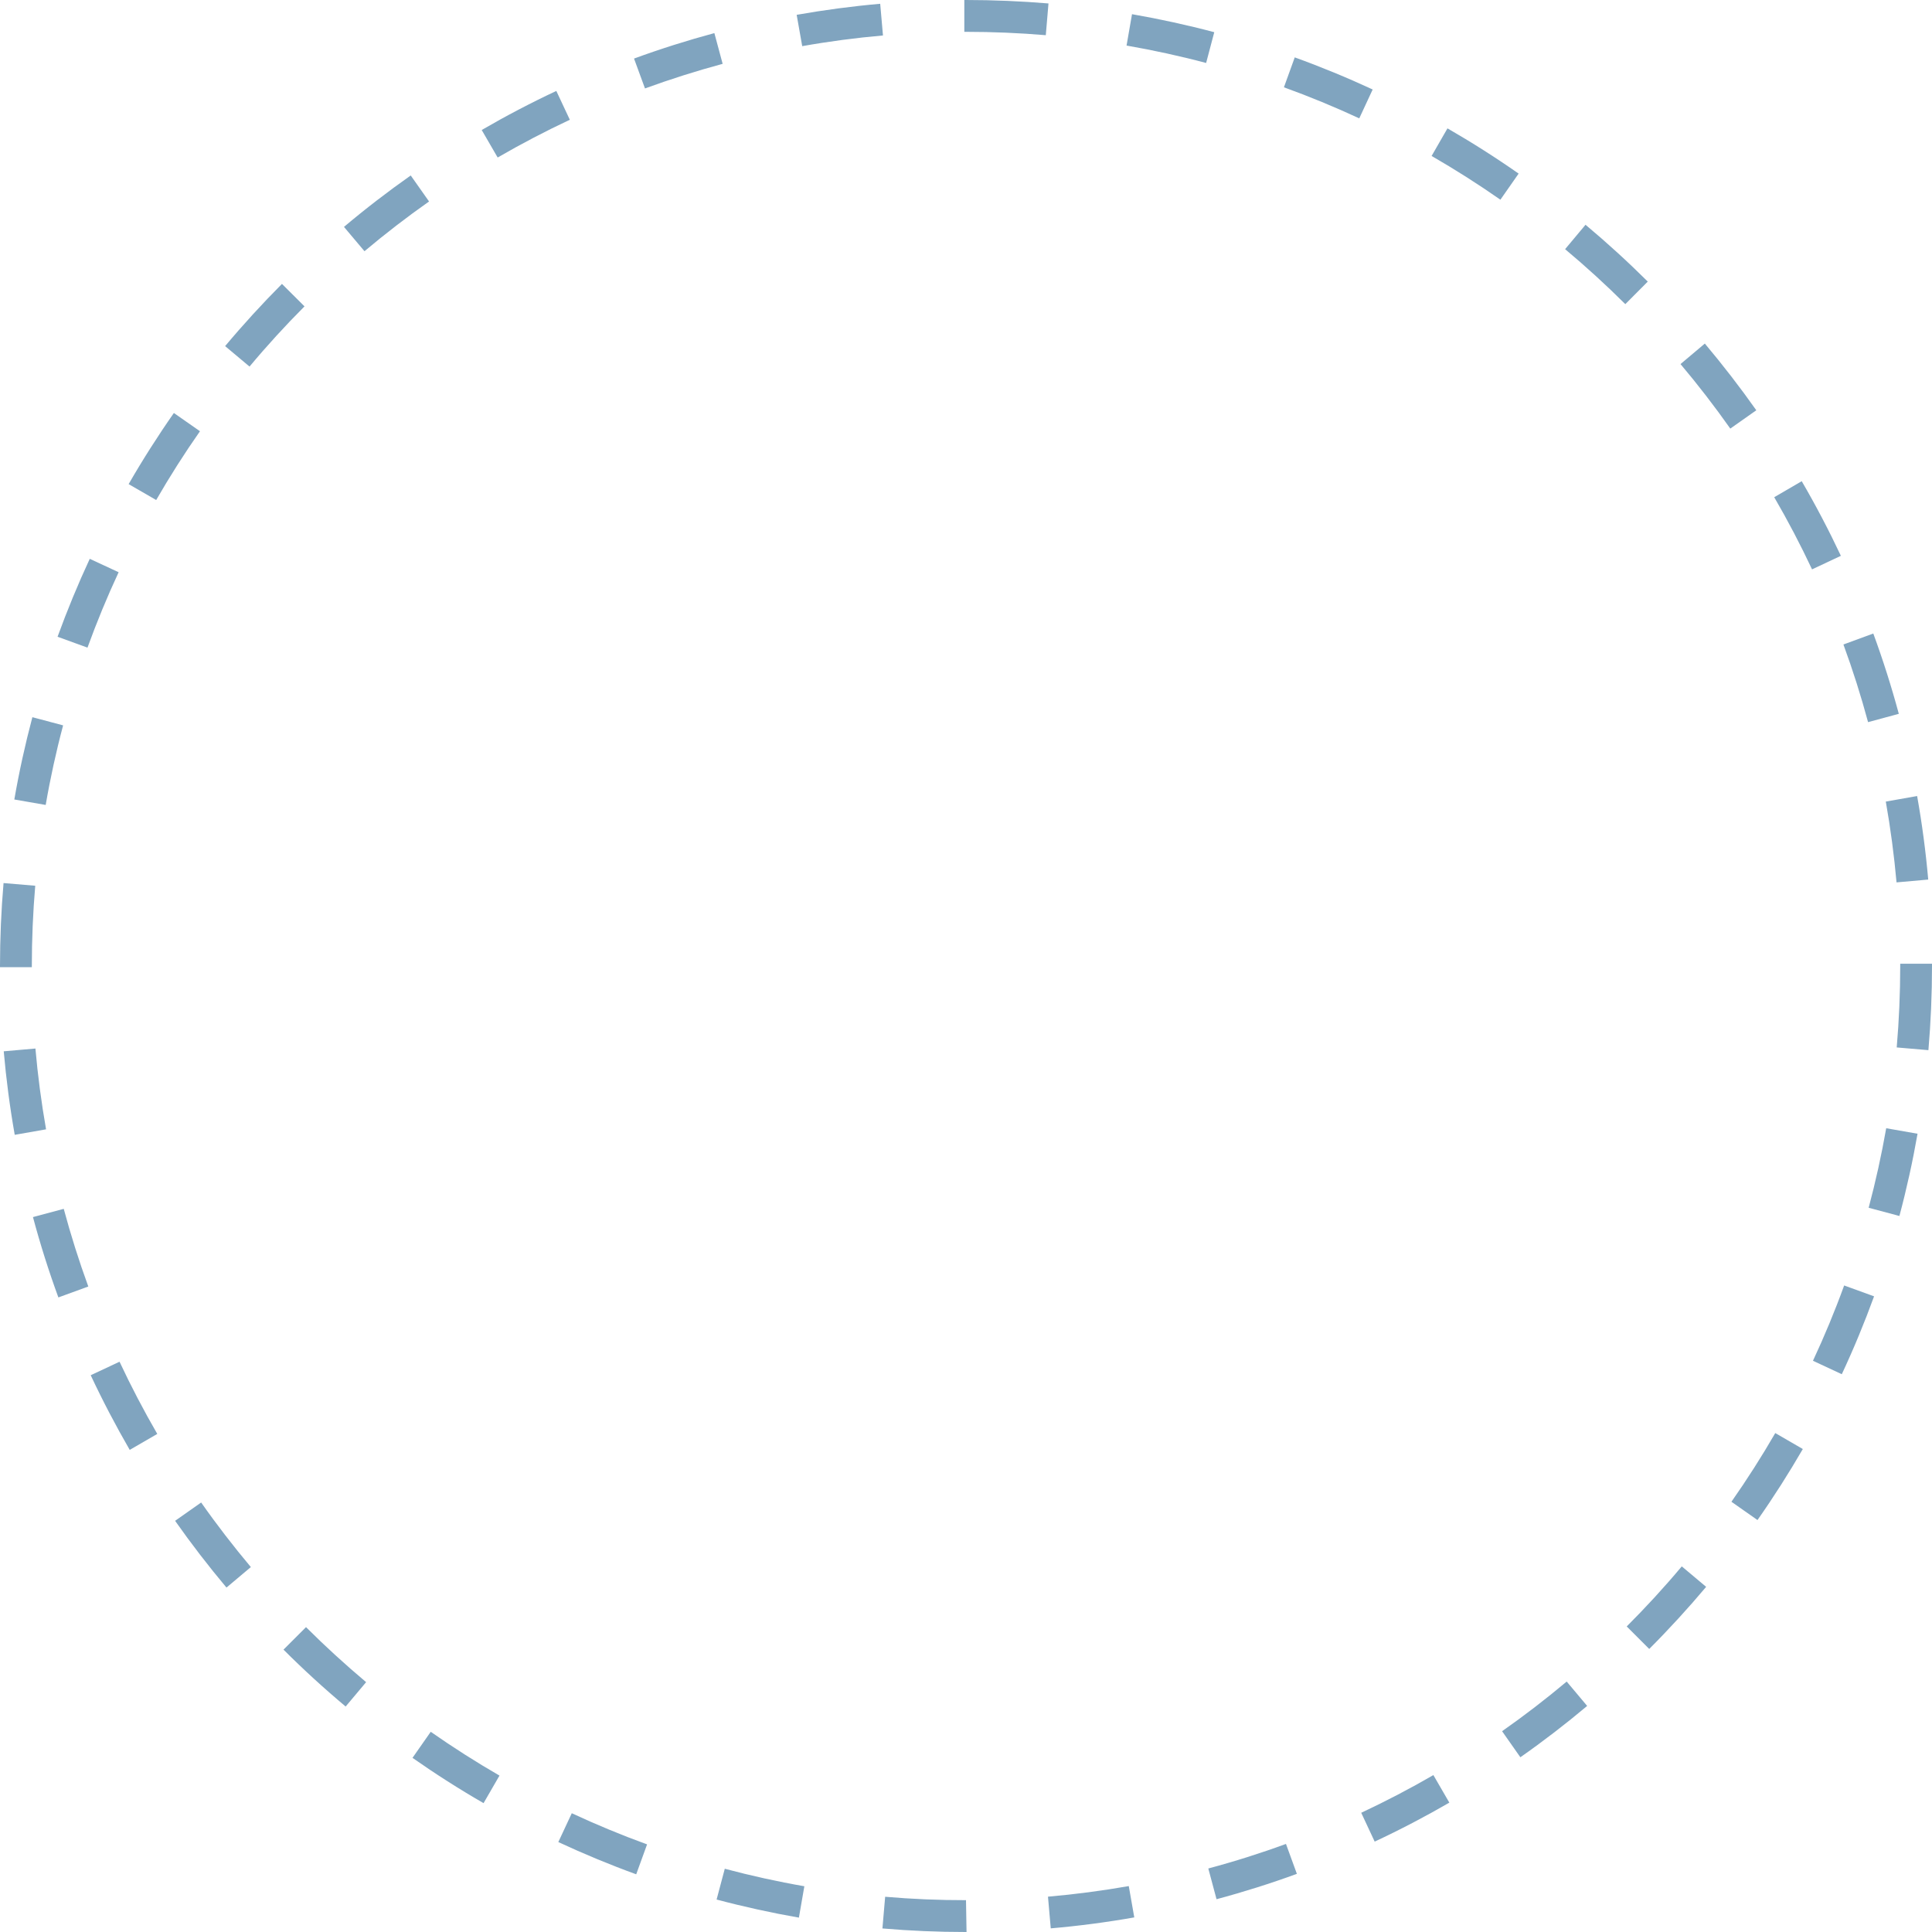 <?xml version="1.0" encoding="UTF-8" standalone="no"?><svg xmlns="http://www.w3.org/2000/svg" xmlns:xlink="http://www.w3.org/1999/xlink" fill="#000000" height="424.9" preserveAspectRatio="xMidYMid meet" version="1" viewBox="0.0 0.0 424.9 424.9" width="424.9" zoomAndPan="magnify"><g id="change1_1"><path d="M19.24,142.43l-6.58-2.39c2.1-5.78,4.48-11.55,7.08-17.14l6.35,2.95C23.57,131.26,21.27,136.84,19.24,142.43 z M7,212.46c0-5.89,0.25-11.83,0.75-17.66l-6.97-0.59C0.26,200.23,0,206.37,0,212.46v0.25h7V212.46z M7.25,267.67 c1.59,5.94,3.47,11.89,5.59,17.67l6.58-2.4c-2.04-5.59-3.86-11.34-5.4-17.08L7.25,267.67z M13.88,159.53l-6.76-1.8 c-1.58,5.95-2.92,12.04-3.97,18.1l6.9,1.2C11.06,171.16,12.35,165.27,13.88,159.53z M7.79,230.6l-6.97,0.61 c0.54,6.14,1.35,12.32,2.42,18.37l6.89-1.21C9.1,242.52,8.31,236.54,7.79,230.6z M19.95,302.45c2.61,5.57,5.5,11.09,8.58,16.42 l6.06-3.51c-2.98-5.15-5.78-10.49-8.3-15.88L19.95,302.45z M62.35,362.8c4.35,4.35,8.95,8.56,13.67,12.51l4.5-5.36 c-4.56-3.83-9.01-7.9-13.22-12.1L62.35,362.8z M90.72,386.6c5.05,3.54,10.3,6.89,15.63,9.96l3.5-6.06 c-5.15-2.97-10.24-6.22-15.12-9.63L90.72,386.6z M38.51,334.47c3.54,5.03,7.34,9.97,11.3,14.68l5.36-4.51 c-3.83-4.56-7.51-9.33-10.93-14.2L38.51,334.47z M194.19,7.8l-0.61-6.97c-6.14,0.54-12.32,1.36-18.37,2.43l1.22,6.89 C182.27,9.11,188.25,8.32,194.19,7.8z M122.79,405.12c5.59,2.6,11.35,4.99,17.13,7.09l2.39-6.58c-5.59-2.03-11.16-4.34-16.56-6.85 L122.79,405.12z M43.98,94.84l-5.74-4.01c-3.53,5.05-6.88,10.31-9.95,15.64l6.06,3.5C37.33,104.8,40.56,99.72,43.98,94.84z M417.1,194.06l6.97-0.62c-0.54-6.14-1.36-12.32-2.44-18.37l-6.89,1.22C415.78,182.15,416.57,188.13,417.1,194.06z M158.93,14.04 l-1.82-6.76c-5.94,1.6-11.89,3.48-17.67,5.6l2.41,6.57C147.44,17.41,153.19,15.59,158.93,14.04z M417.6,156.99 c-1.6-5.94-3.49-11.89-5.61-17.66l-6.57,2.41c2.05,5.59,3.87,11.33,5.42,17.08L417.6,156.99z M66.97,67.38l-4.96-4.94 c-4.34,4.36-8.55,8.96-12.5,13.68l5.37,4.5C58.7,76.04,62.77,71.59,66.97,67.38z M125.32,26.34L122.35,20 c-5.57,2.61-11.09,5.5-16.41,8.59l3.51,6.05C114.6,31.66,119.94,28.86,125.32,26.34z M94.36,44.31l-4.03-5.72 c-5.03,3.54-9.97,7.34-14.68,11.31l4.51,5.35C84.72,51.41,89.5,47.73,94.36,44.31z M410.97,265.62l6.76,1.81 c1.59-5.94,2.93-12.03,3.99-18.09l-6.89-1.21C413.8,253.99,412.5,259.88,410.97,265.62z M357.76,357.7l4.95,4.95 c4.35-4.35,8.56-8.95,12.52-13.66l-5.36-4.5C366.05,349.05,361.97,353.49,357.76,357.7z M374.94,75.56l-5.35,4.51 c3.84,4.55,7.52,9.33,10.95,14.19l5.72-4.03C382.71,85.2,378.9,80.27,374.94,75.56z M380.79,330.28l5.73,4.02 c3.54-5.04,6.89-10.3,9.97-15.62l-6.06-3.51C387.46,320.31,384.21,325.4,380.79,330.28z M330.35,380.74l4.02,5.73 c5.04-3.53,9.98-7.33,14.69-11.29l-4.5-5.36C340,373.65,335.22,377.33,330.35,380.74z M348.7,49.43l-4.49,5.37 c4.57,3.82,9.02,7.89,13.24,12.09l4.94-4.96C358.03,57.59,353.42,53.38,348.7,49.43z M396.25,105.83l-6.05,3.52 c2.99,5.14,5.79,10.48,8.32,15.87l6.34-2.98C402.24,116.67,399.35,111.15,396.25,105.83z M417.91,211.96v0.5 c0,5.96-0.26,11.99-0.77,17.9l6.97,0.6c0.53-6.12,0.79-12.34,0.79-18.51v-0.5H417.91z M398.72,299.27l6.34,2.96 c2.61-5.58,4.99-11.34,7.1-17.13l-6.58-2.39C403.55,288.31,401.24,293.88,398.72,299.27z M212.44,0l-0.36,0v7l0.37,0 C218.3,7,224.2,7.25,230,7.74l0.59-6.98C224.6,0.26,218.5,0,212.44,0z M157.6,417.76c5.94,1.58,12.03,2.92,18.1,3.98l1.2-6.9 c-5.87-1.02-11.76-2.32-17.5-3.85L157.6,417.76z M248.96,3.12l-1.2,6.9c5.87,1.02,11.76,2.3,17.5,3.83l1.79-6.77 C261.12,5.51,255.03,4.18,248.96,3.12z M230.48,417.13l0.61,6.97c6.13-0.53,12.31-1.34,18.37-2.41l-1.21-6.89 C242.39,415.83,236.41,416.62,230.48,417.13z M194.67,417.15l-0.6,6.97c6.06,0.52,12.23,0.78,18.26,0.78h0.03l0.21,0l-0.12-7 C206.53,417.91,200.55,417.66,194.67,417.15z M265.74,410.93l1.81,6.76c5.94-1.59,11.88-3.46,17.67-5.58l-2.4-6.58 C277.23,407.58,271.48,409.4,265.74,410.93z M299.37,398.68l2.96,6.34c5.57-2.6,11.1-5.49,16.42-8.57l-3.51-6.06 C310.1,393.37,304.75,396.16,299.37,398.68z M284.75,12.62l-2.38,6.58c5.59,2.02,11.17,4.32,16.57,6.83l2.95-6.35 C296.3,17.09,290.54,14.71,284.75,12.62z M318.34,28.23l-3.49,6.07c5.15,2.97,10.24,6.2,15.13,9.62l4.01-5.74 C328.93,34.64,323.67,31.3,318.34,28.23z" fill="#80a4bf"/></g></svg>